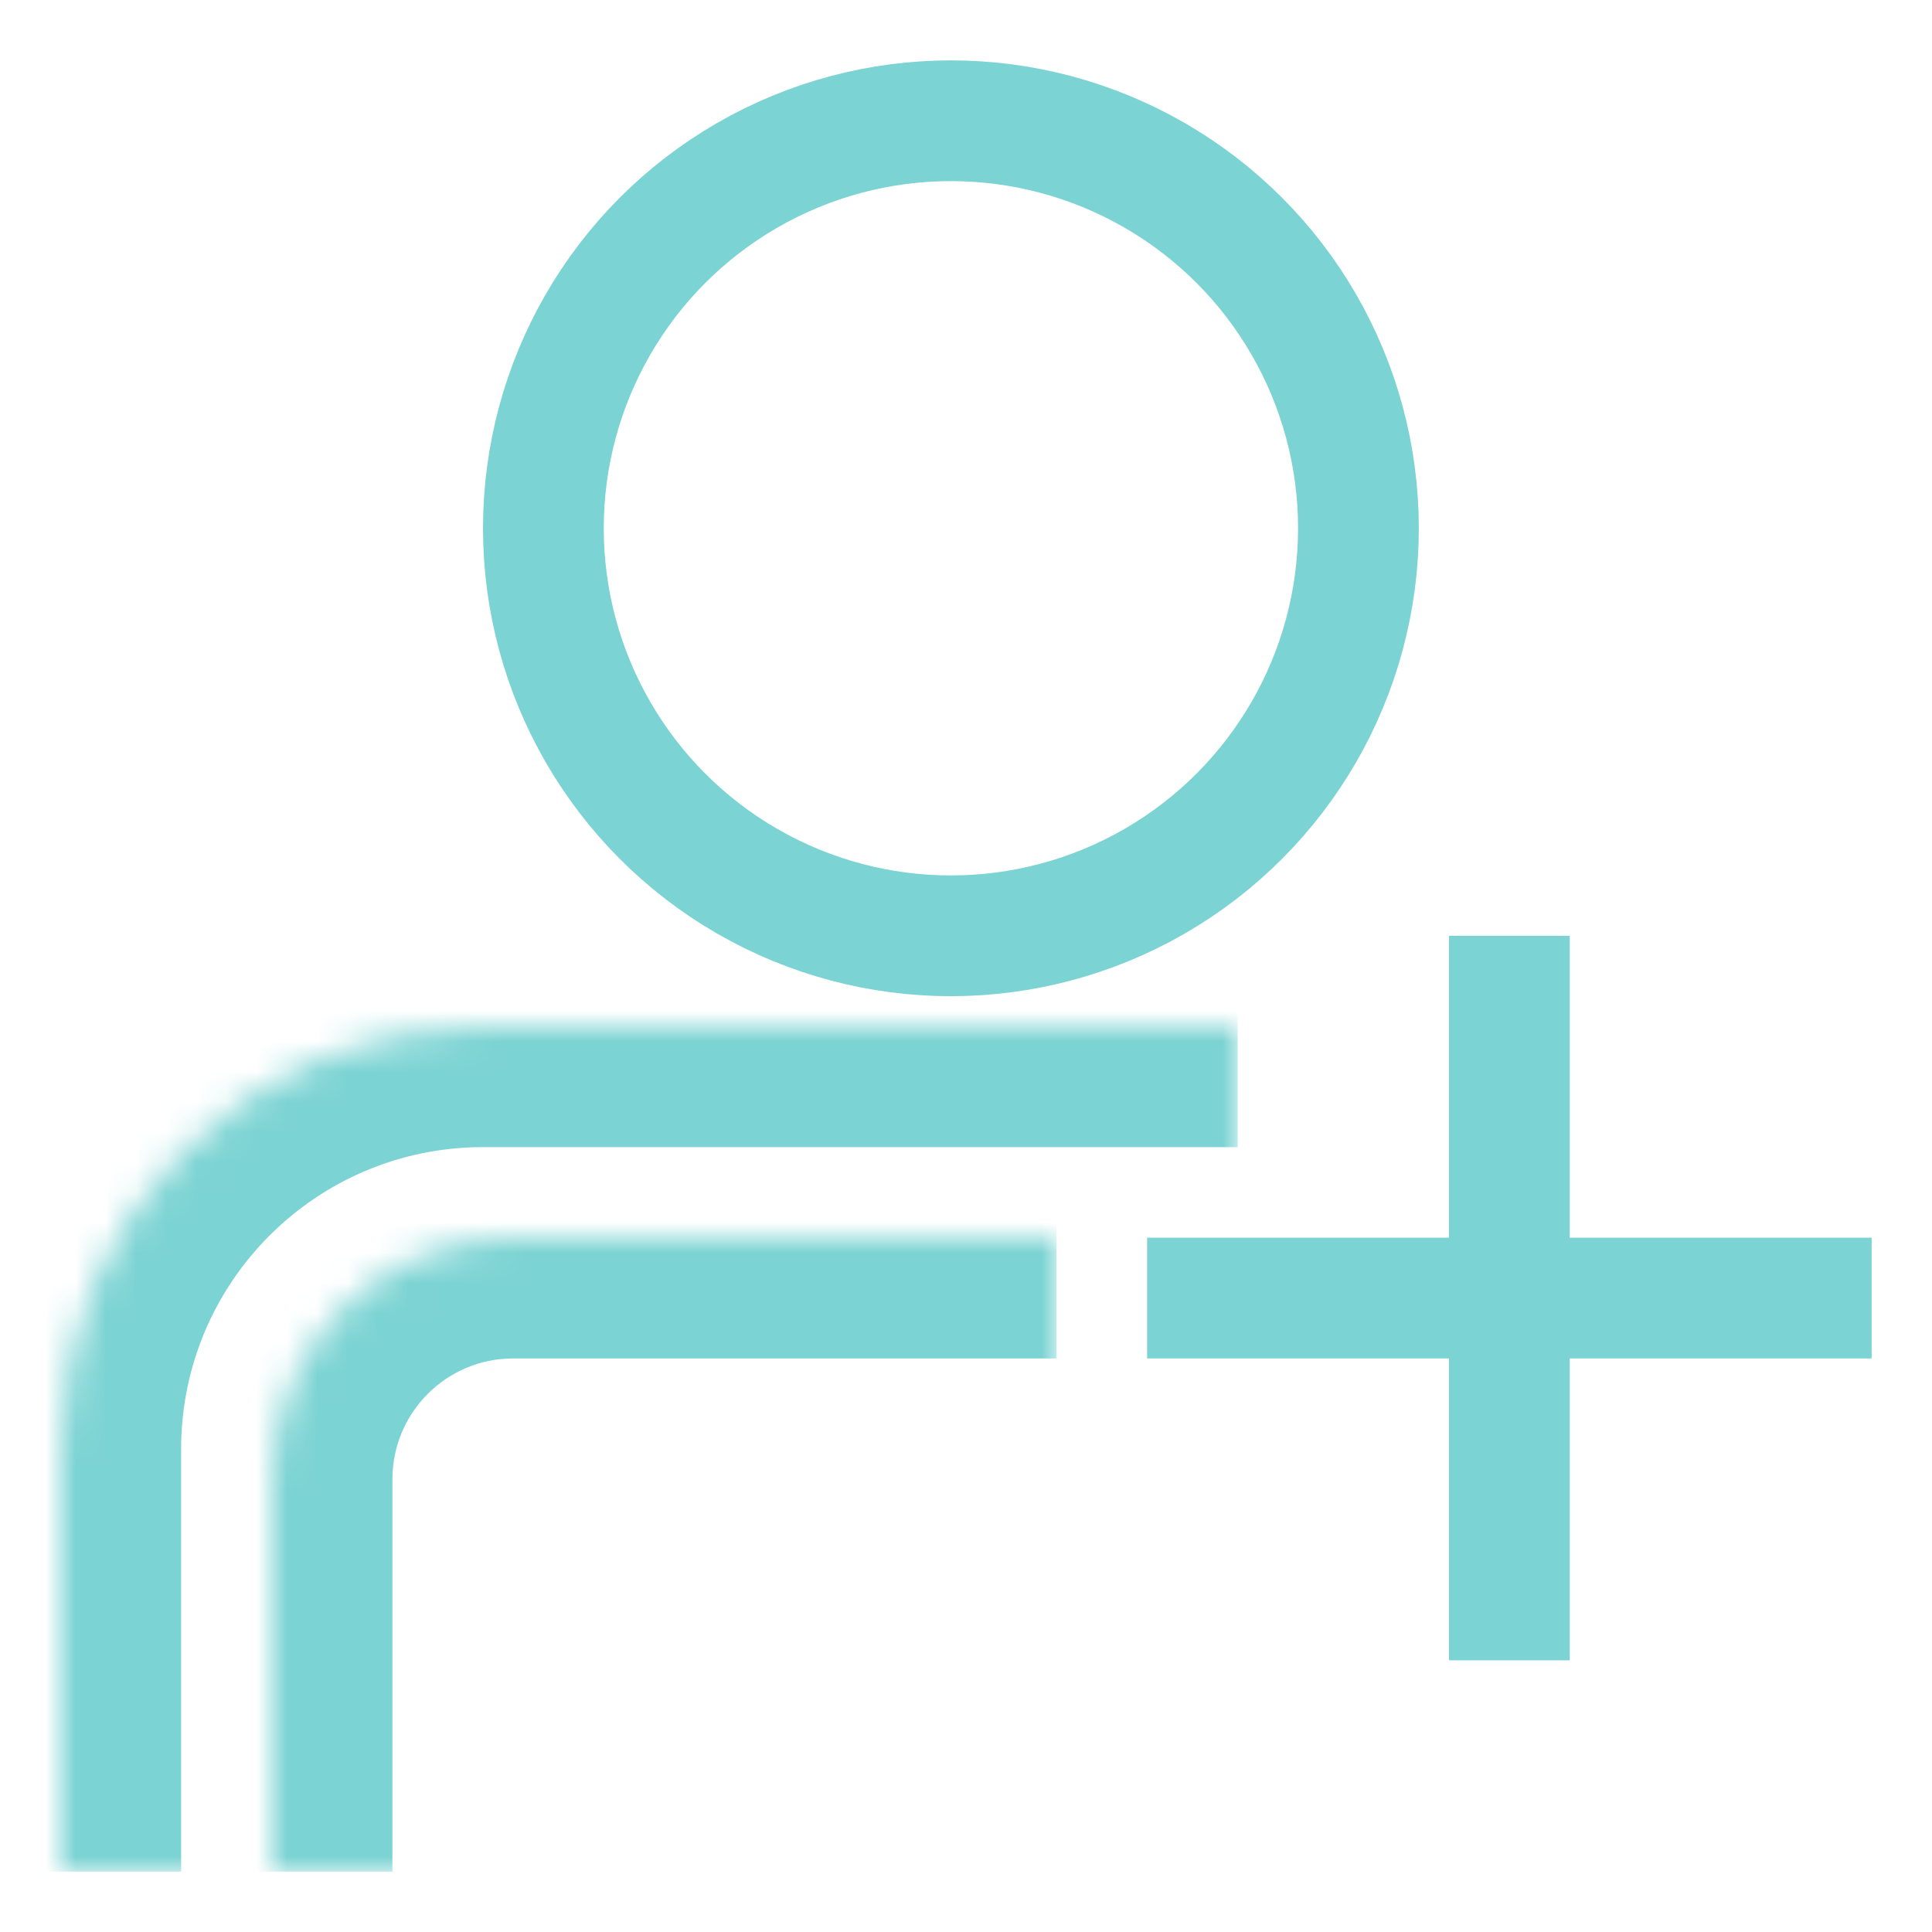 <svg xmlns="http://www.w3.org/2000/svg" width="64" height="64" viewBox="0 0 64 64" fill="none"><rect width="64" height="64" fill="white"></rect><circle cx="31.5" cy="17.5" r="13.5" stroke="#7CD3D3" stroke-width="4"></circle><mask id="path-2-inside-1_1_114" fill="white"><path d="M2 48C2 40.268 8.268 34 16 34H41V62H2V48Z"></path></mask><path d="M-2 48C-2 38.059 6.059 30 16 30H41V38H16C10.477 38 6 42.477 6 48H-2ZM41 62H2H41ZM-2 62V48C-2 38.059 6.059 30 16 30V38C10.477 38 6 42.477 6 48V62H-2ZM41 34V62V34Z" fill="#7CD3D3" mask="url(#path-2-inside-1_1_114)"></path><mask id="path-4-inside-2_1_114" fill="white"><path d="M9 49C9 44.582 12.582 41 17 41H35V62H9V49Z"></path></mask><path d="M5 49C5 42.373 10.373 37 17 37H35V45H17C14.791 45 13 46.791 13 49H5ZM35 62H9H35ZM5 62V49C5 42.373 10.373 37 17 37V45C14.791 45 13 46.791 13 49V62H5ZM35 41V62V41Z" fill="#7CD3D3" mask="url(#path-4-inside-2_1_114)"></path><path d="M40 43L60 43" stroke="#7CD3D3" stroke-width="4" stroke-linecap="square"></path><path d="M50 33L50 53" stroke="#7CD3D3" stroke-width="4" stroke-linecap="square"></path></svg>